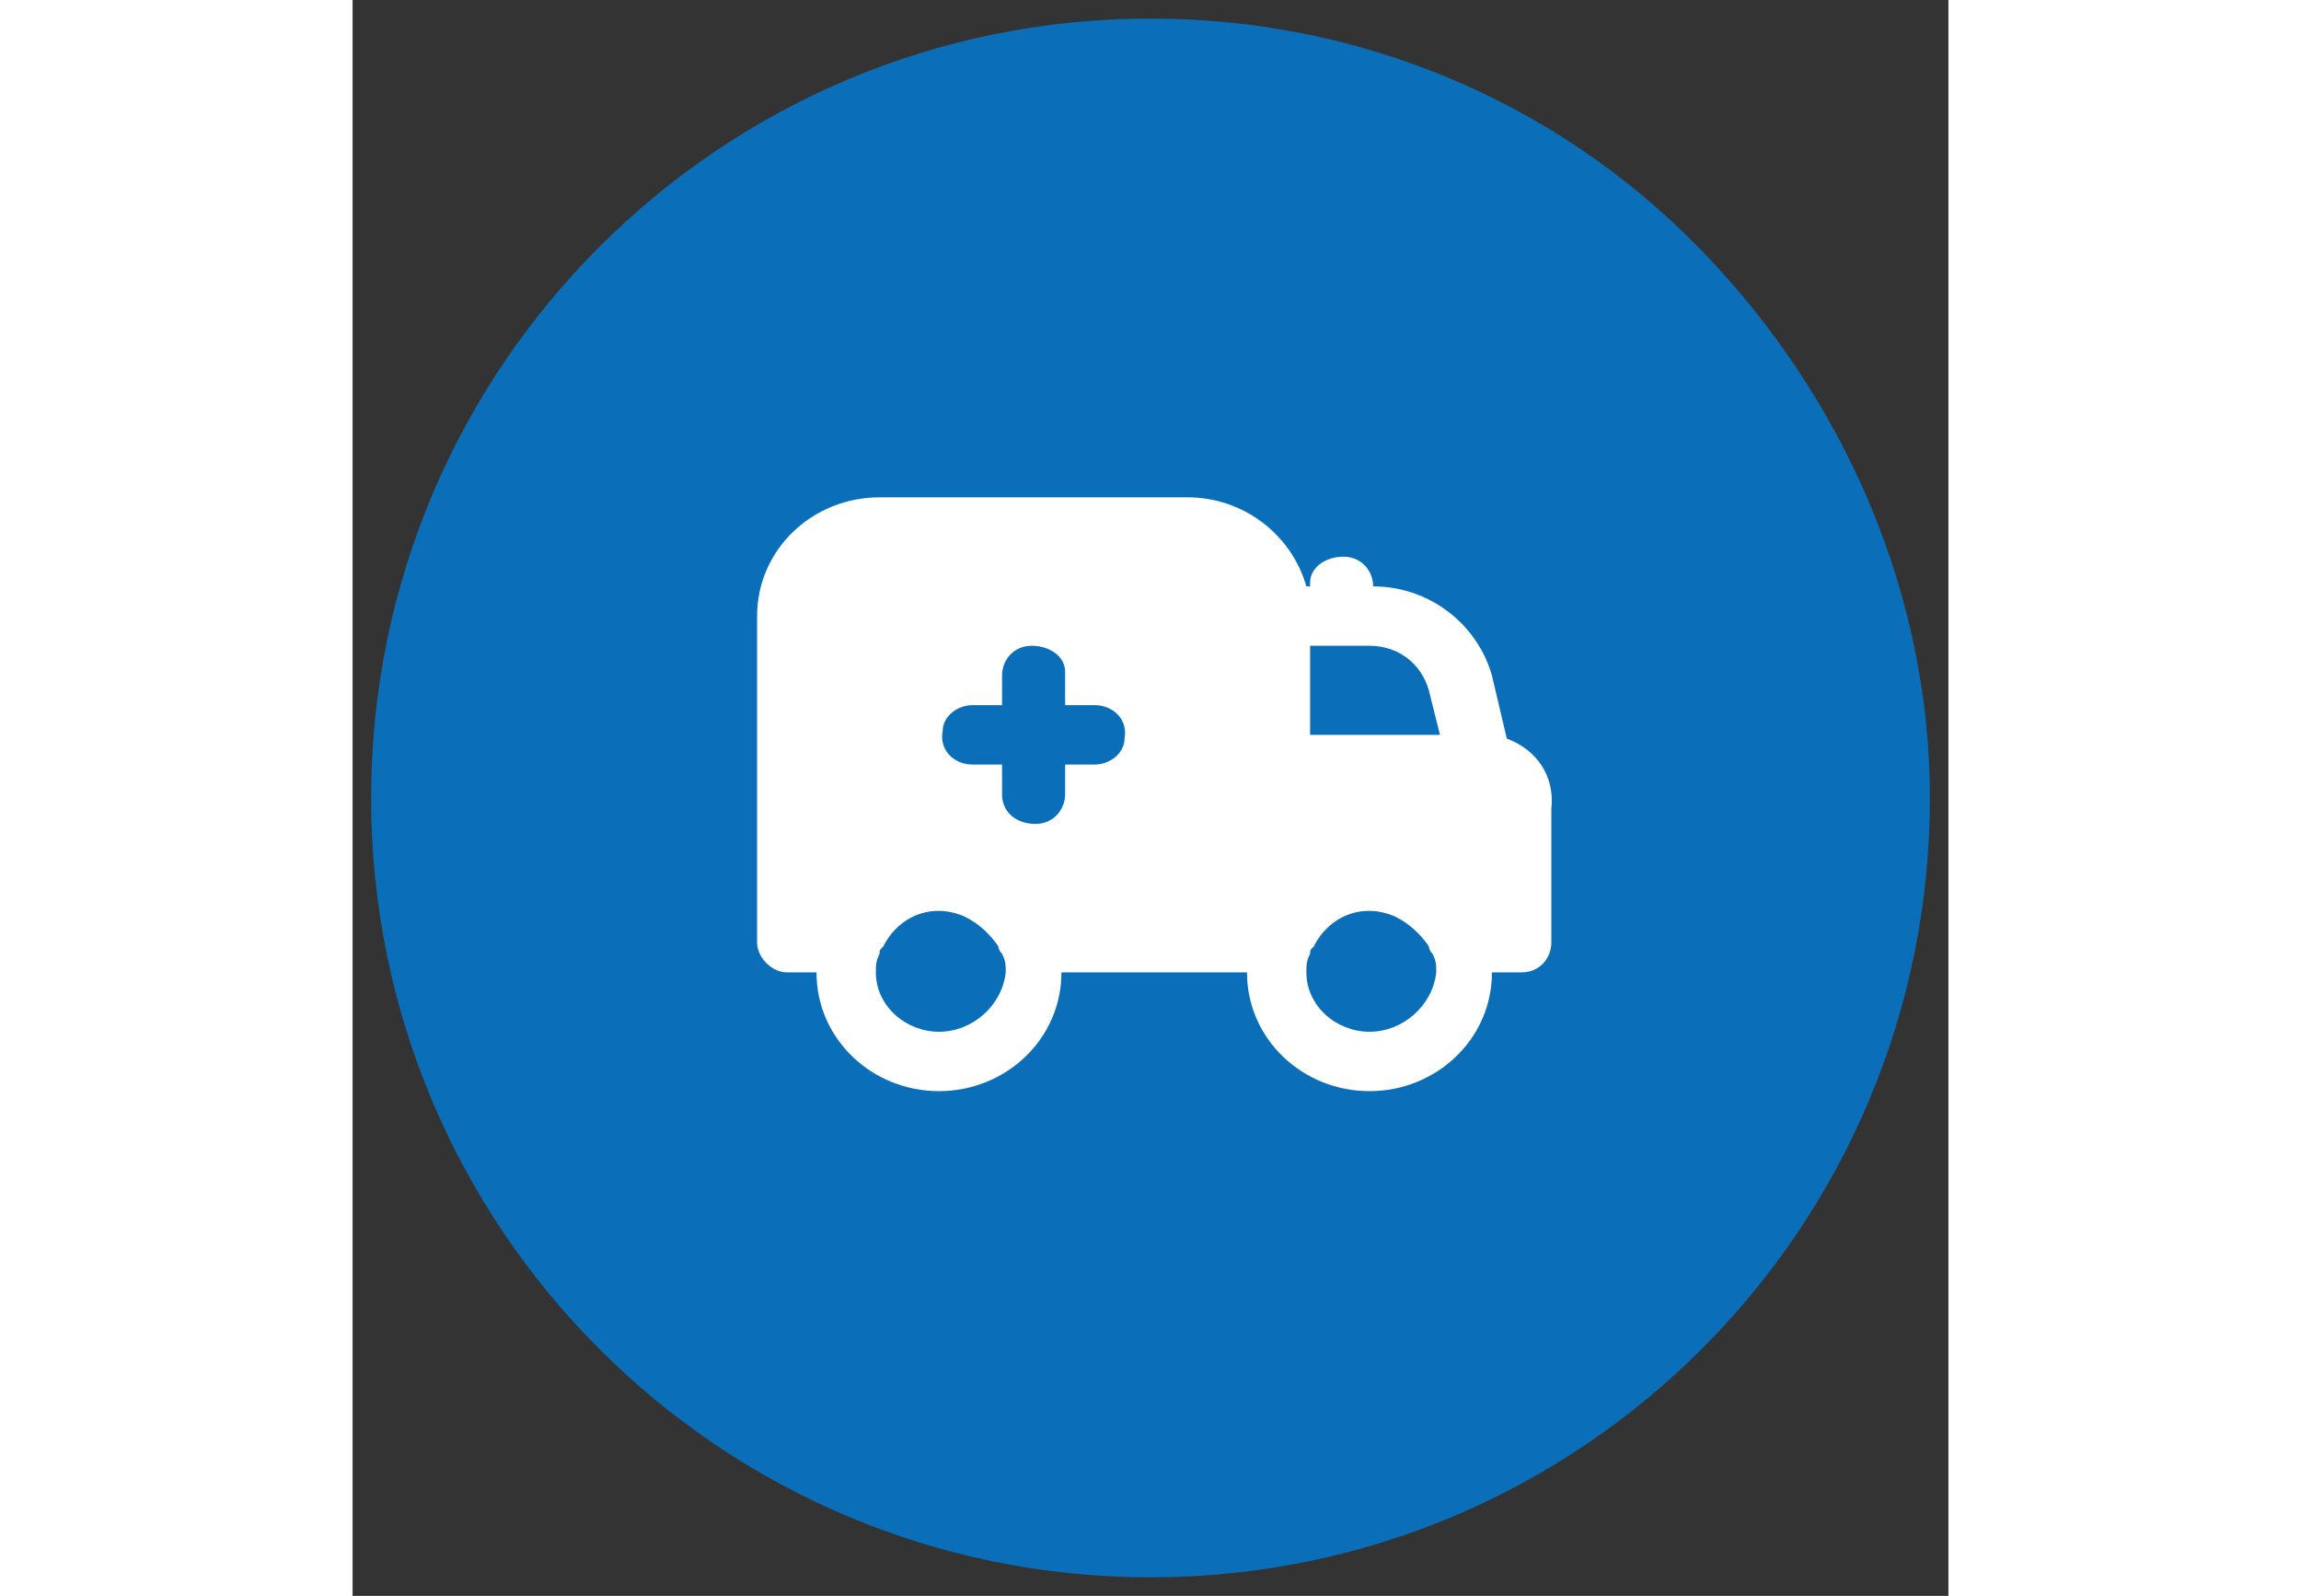 <svg xmlns="http://www.w3.org/2000/svg" width="62" viewBox="0 0 43 43">
    <rect x="0" y="0" width="43" height="43" fill="#333333" stroke="none"/>
    <path
    d="M.5 21.5c0-11.6 9.4-21 21-21 5.6 0 10.9 2.2 14.8 6.2s6.2 9.3 6.2 14.8c0 11.6-9.4 21-21 21s-21-9.4-21-21z"
    fillRule="evenodd"
    clipRule="evenodd"
    fill="#0a6fb8"
    />
    <path
    d="M31.1 19.9l-.4-1.7c-.4-1.4-1.7-2.4-3.2-2.4 0-.4-.3-.8-.8-.8s-.9.3-.9.7v.1h-.1c-.4-1.4-1.7-2.4-3.2-2.4h-8.3c-1.8 0-3.3 1.4-3.3 3.2v8.8c0 .4.4.8.8.8h.8c0 1.8 1.5 3.2 3.3 3.2s3.3-1.4 3.3-3.2h5c0 1.8 1.5 3.2 3.3 3.2s3.3-1.4 3.3-3.2h.8c.5 0 .8-.4.8-.8v-3.6c.1-.9-.4-1.6-1.2-1.9zm-13.6 1.5v-.8h-.8c-.5 0-.9-.4-.8-.9 0-.4.4-.7.8-.7h.8v-.8c0-.4.3-.8.8-.8s.9.3.9.7v.9h.8c.5 0 .9.4.8.9 0 .4-.4.7-.8.7h-.8v.8c0 .4-.3.8-.8.8s-.9-.3-.9-.8c0 .1 0 0 0 0zM29 18.6l.3 1.2h-3.5v-2.4h1.6c.8 0 1.4.5 1.6 1.2zm-13.2 9.2c-.9 0-1.7-.7-1.7-1.6 0-.2 0-.3.1-.5 0-.1 0-.1.1-.2.4-.8 1.3-1.2 2.2-.8.4.2.7.5.9.8 0 0 0 .1.1.2.1.2.1.3.1.5-.1.9-.9 1.6-1.8 1.6zm11.6 0c-.9 0-1.7-.7-1.7-1.6 0-.2 0-.3.1-.5 0-.1 0-.1.1-.2.4-.8 1.3-1.2 2.2-.8.4.2.7.5.9.8 0 0 0 .1.1.2.1.2.1.3.1.5-.1.9-.9 1.6-1.8 1.6z"
    fill="#fff"
    />
</svg>